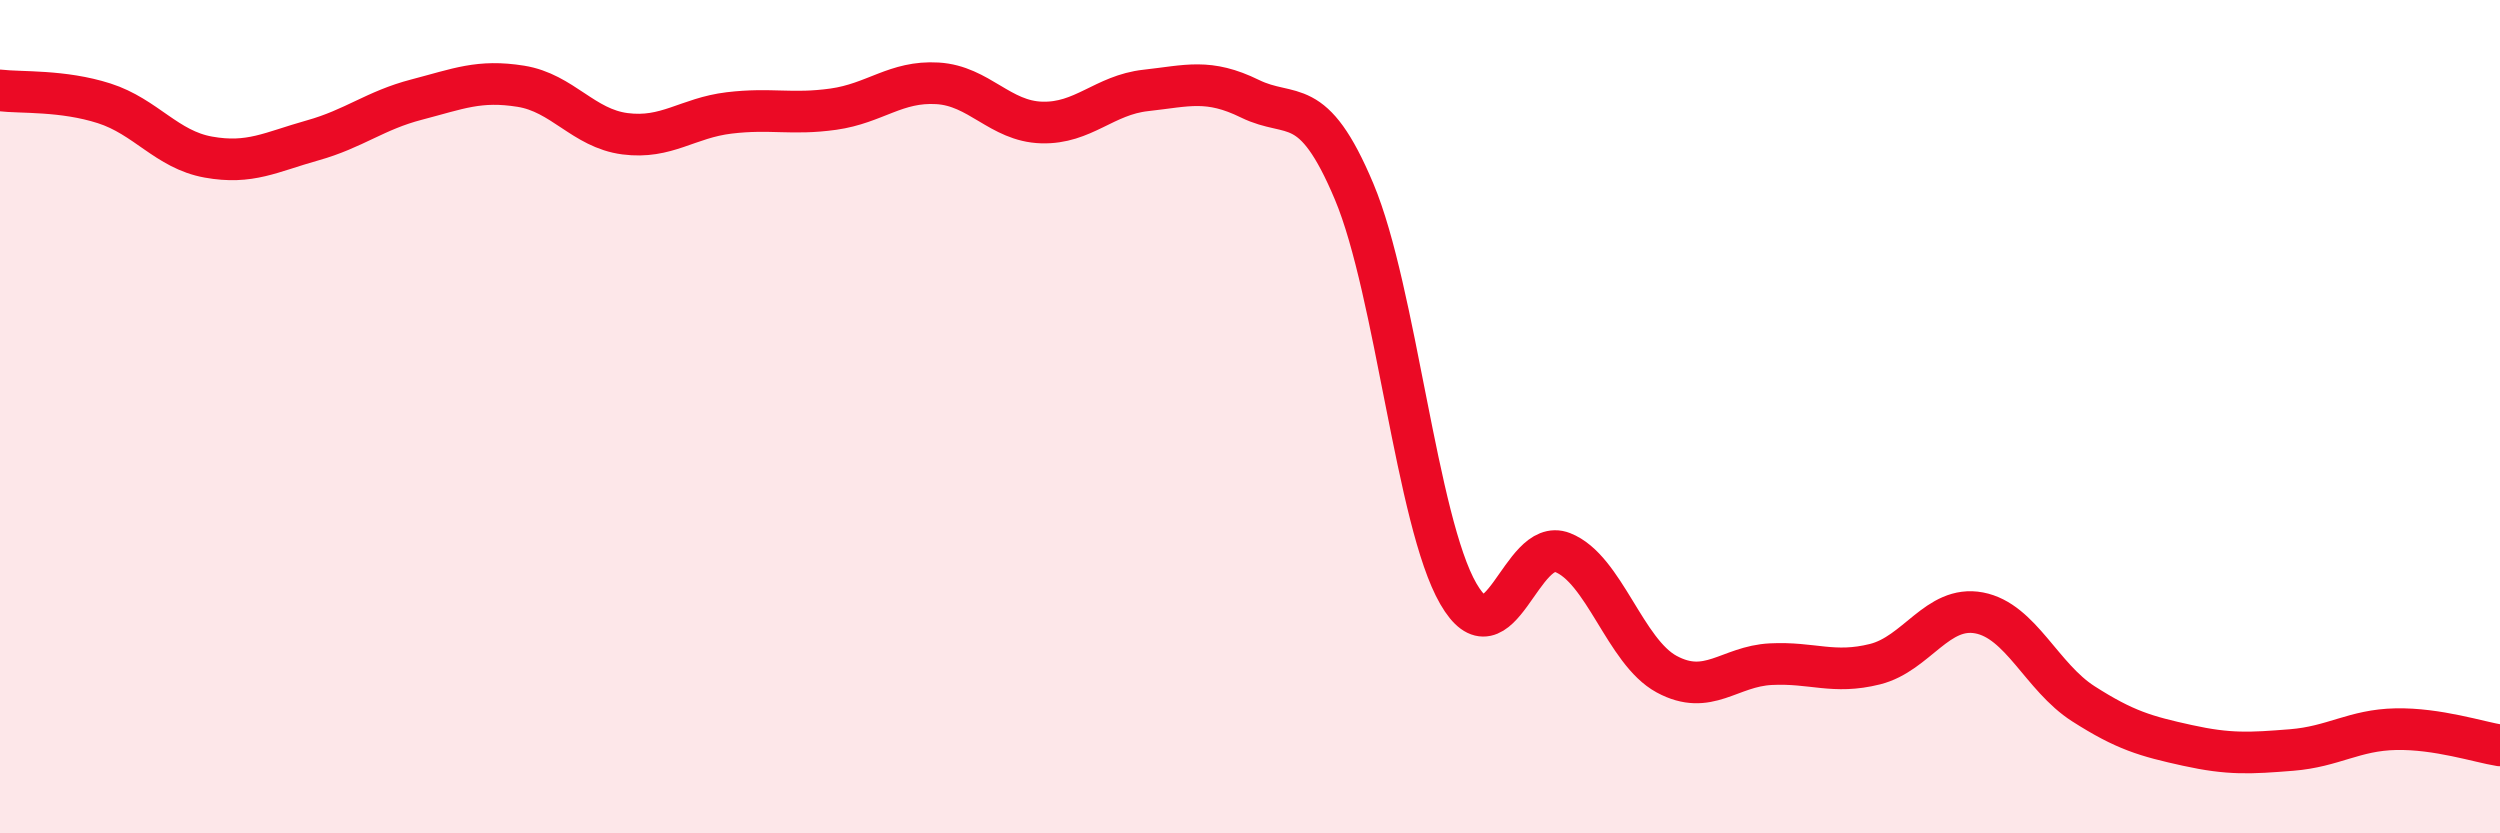 
    <svg width="60" height="20" viewBox="0 0 60 20" xmlns="http://www.w3.org/2000/svg">
      <path
        d="M 0,2.17 C 0.5,2.23 1.5,2.16 2.5,2.48 C 3.5,2.8 4,3.59 5,3.77 C 6,3.95 6.5,3.65 7.5,3.37 C 8.5,3.09 9,2.65 10,2.39 C 11,2.13 11.5,1.91 12.5,2.07 C 13.5,2.23 14,3.08 15,3.21 C 16,3.34 16.5,2.83 17.5,2.71 C 18.5,2.59 19,2.76 20,2.62 C 21,2.48 21.5,1.94 22.5,2 C 23.5,2.06 24,2.91 25,2.94 C 26,2.97 26.5,2.28 27.5,2.17 C 28.5,2.06 29,1.88 30,2.37 C 31,2.86 31.5,2.22 32.5,4.6 C 33.5,6.98 34,12.52 35,14.25 C 36,15.98 36.5,12.87 37.5,13.26 C 38.5,13.65 39,15.64 40,16.18 C 41,16.72 41.5,15.99 42.5,15.94 C 43.5,15.89 44,16.19 45,15.94 C 46,15.69 46.5,14.52 47.5,14.71 C 48.5,14.9 49,16.25 50,16.89 C 51,17.53 51.5,17.67 52.5,17.89 C 53.5,18.11 54,18.08 55,18 C 56,17.92 56.5,17.52 57.5,17.5 C 58.5,17.48 59.5,17.81 60,17.89L60 20L0 20Z"
        fill="#EB0A25"
        opacity="0.1"
        stroke-linecap="round"
        stroke-linejoin="round"
      />
      <path
        d="M 0,2.17 C 0.5,2.23 1.5,2.16 2.5,2.48 C 3.5,2.8 4,3.59 5,3.77 C 6,3.95 6.5,3.65 7.5,3.37 C 8.5,3.09 9,2.65 10,2.39 C 11,2.13 11.5,1.91 12.5,2.07 C 13.5,2.23 14,3.08 15,3.21 C 16,3.34 16.5,2.83 17.5,2.71 C 18.5,2.59 19,2.76 20,2.62 C 21,2.48 21.5,1.94 22.5,2 C 23.5,2.06 24,2.91 25,2.94 C 26,2.97 26.5,2.28 27.5,2.17 C 28.5,2.06 29,1.88 30,2.37 C 31,2.86 31.5,2.22 32.5,4.6 C 33.5,6.98 34,12.52 35,14.25 C 36,15.98 36.5,12.87 37.5,13.26 C 38.5,13.65 39,15.64 40,16.18 C 41,16.72 41.5,15.99 42.5,15.94 C 43.5,15.89 44,16.19 45,15.94 C 46,15.69 46.5,14.52 47.5,14.71 C 48.5,14.9 49,16.25 50,16.89 C 51,17.53 51.5,17.67 52.5,17.89 C 53.5,18.11 54,18.08 55,18 C 56,17.92 56.5,17.52 57.5,17.5 C 58.5,17.48 59.5,17.81 60,17.89"
        stroke="#EB0A25"
        stroke-width="1"
        fill="none"
        stroke-linecap="round"
        stroke-linejoin="round"
      />
    </svg>
  